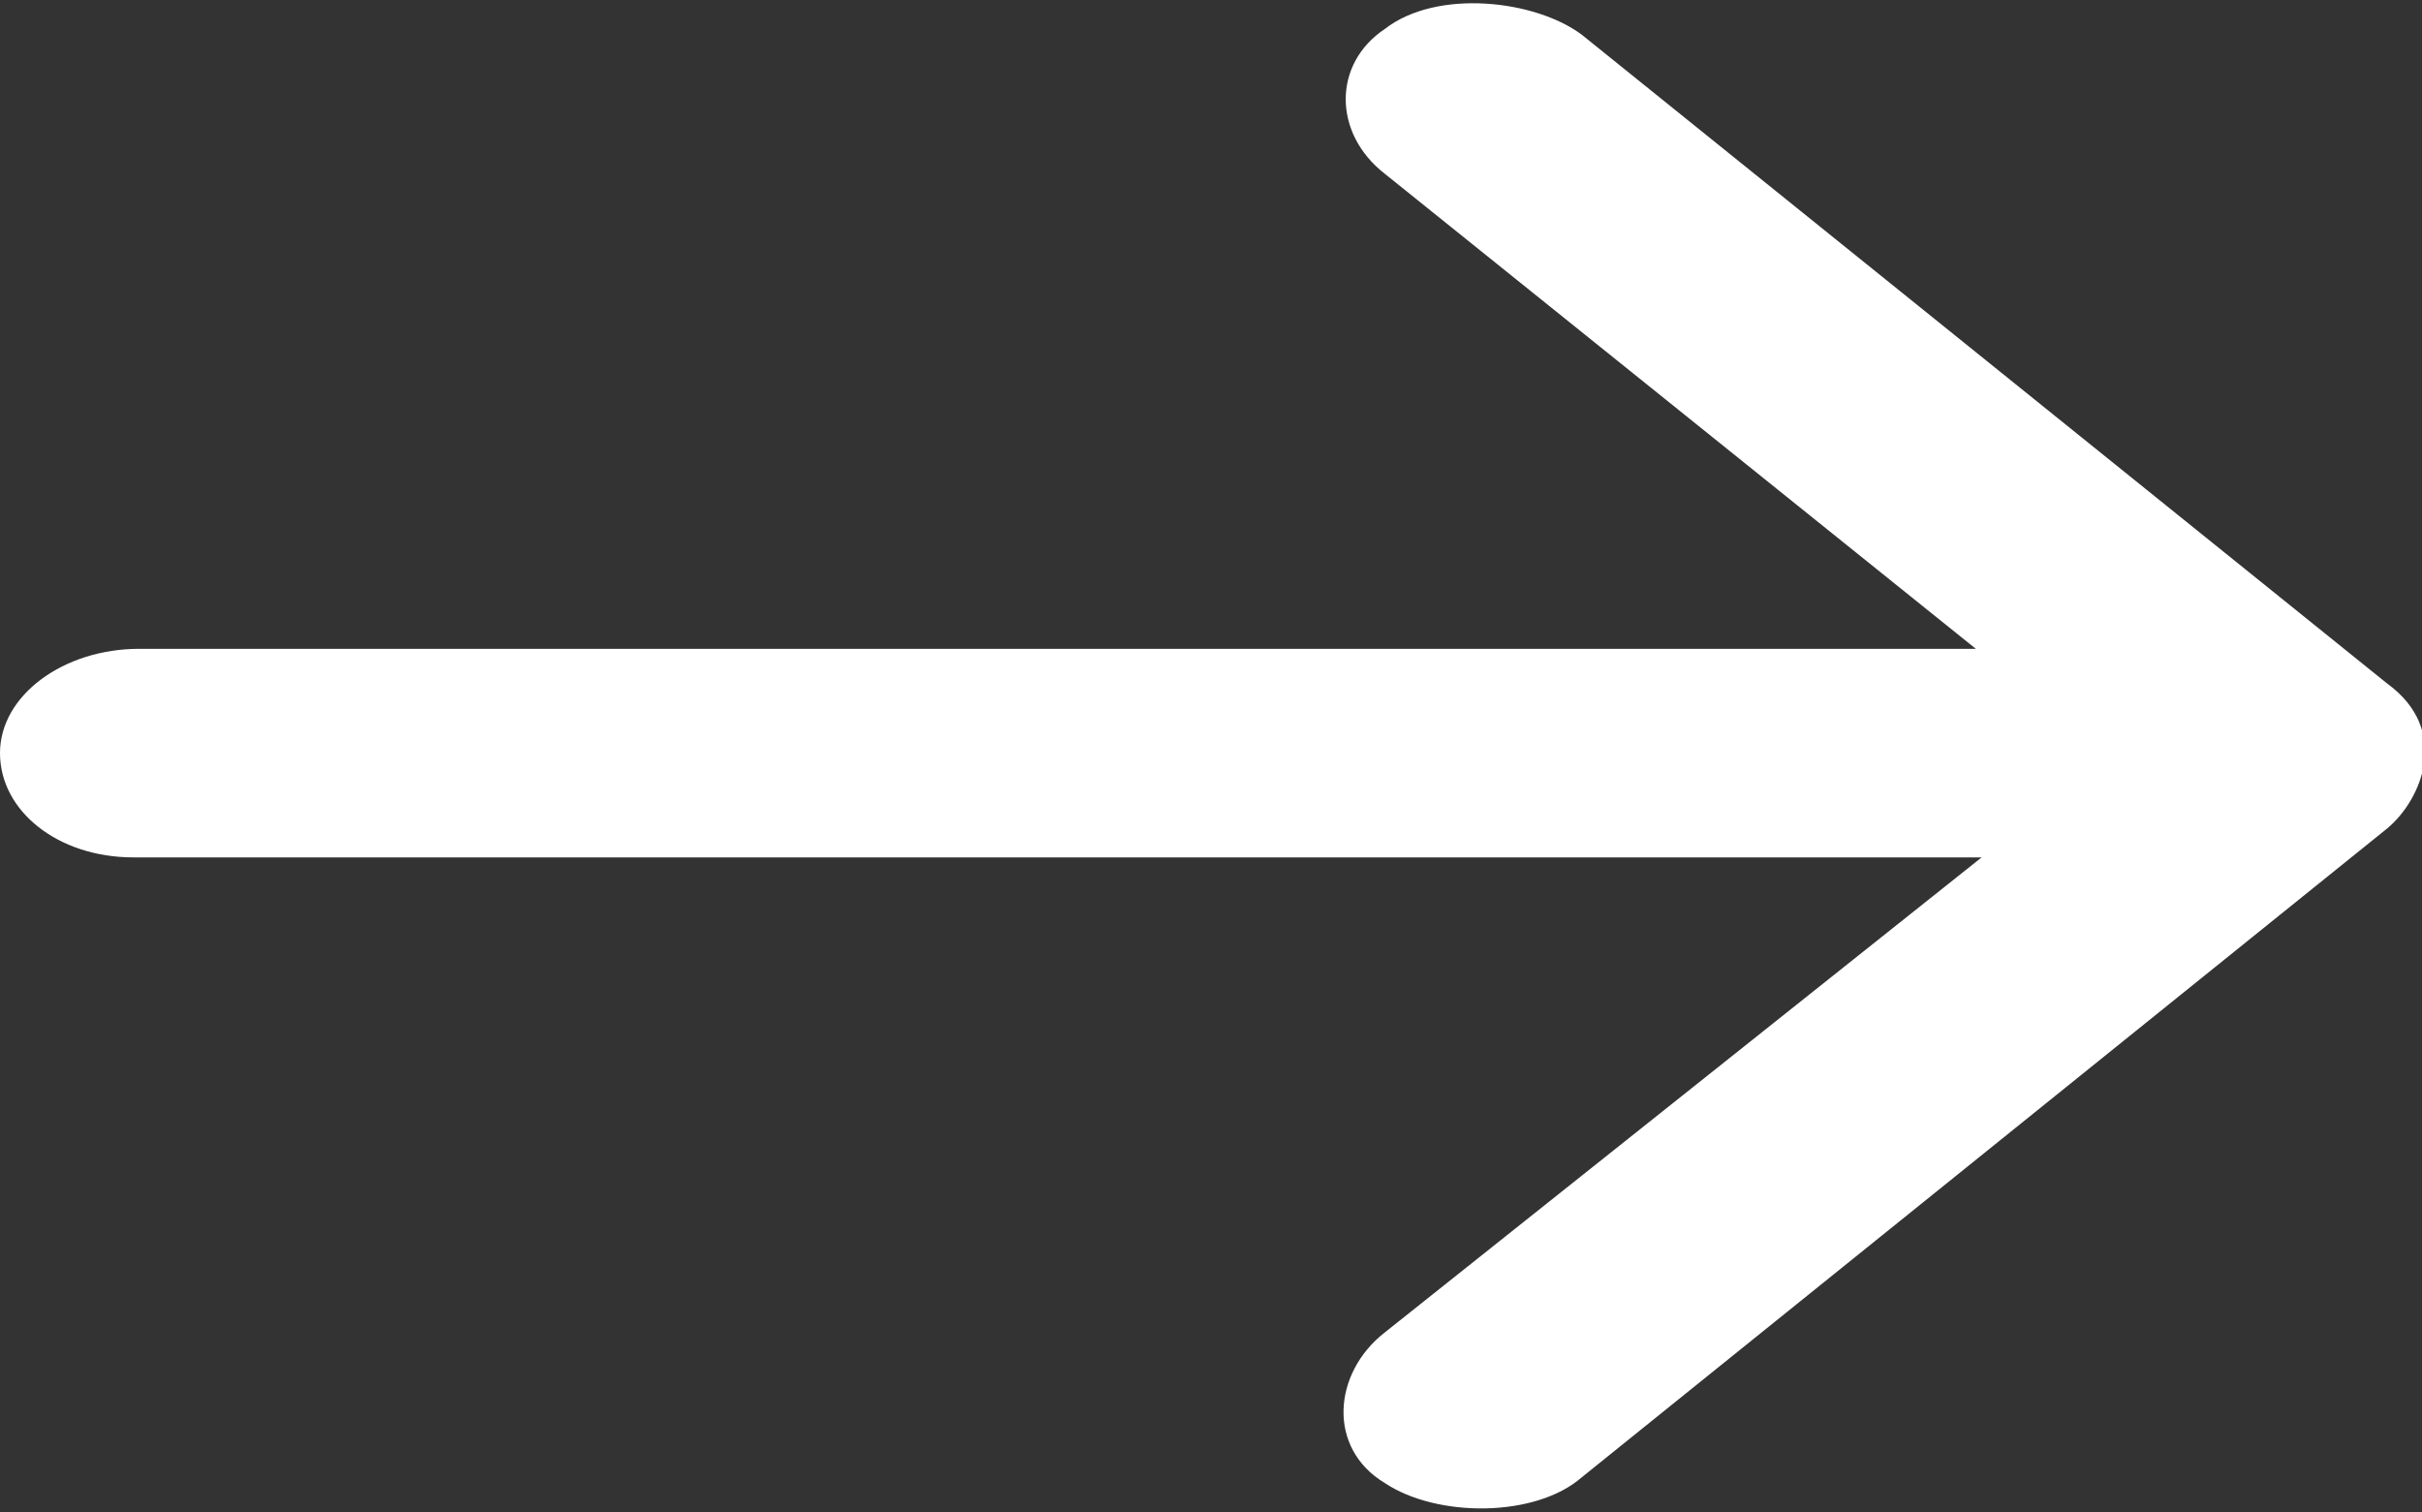 <?xml version="1.0" encoding="utf-8"?>
<!-- Generator: Adobe Illustrator 24.0.2, SVG Export Plug-In . SVG Version: 6.00 Build 0)  -->
<svg version="1.1" id="Layer_1" xmlns="http://www.w3.org/2000/svg" xmlns:xlink="http://www.w3.org/1999/xlink" x="0px" y="0px"
	 viewBox="0 0 41.8 26.1" style="enable-background:new 0 0 41.8 26.1;" xml:space="preserve">
<rect x="0" y="0" width="41.8" height="26.1" fill="#333333" stroke="none"/>
<style type="text/css">
	.st0{fill:#fff;}
</style>
<path fill="#fff" id="path4" class="st0" d="M41.2,11.8L27.3,0.6c-0.8-0.6-2.5-0.8-3.4-0.1C23,1.1,23,2.3,23.9,3l10.2,8.2H2.4
	C1.1,11.2,0,12,0,13c0,1,1,1.8,2.3,1.8c0,0,0.1,0,0.1,0h31.8L23.9,23c-0.9,0.7-1,2,0,2.6c0.9,0.6,2.6,0.6,3.4-0.1l13.9-11.2
	C41.8,13.8,42.3,12.6,41.2,11.8z"/>
</svg>
